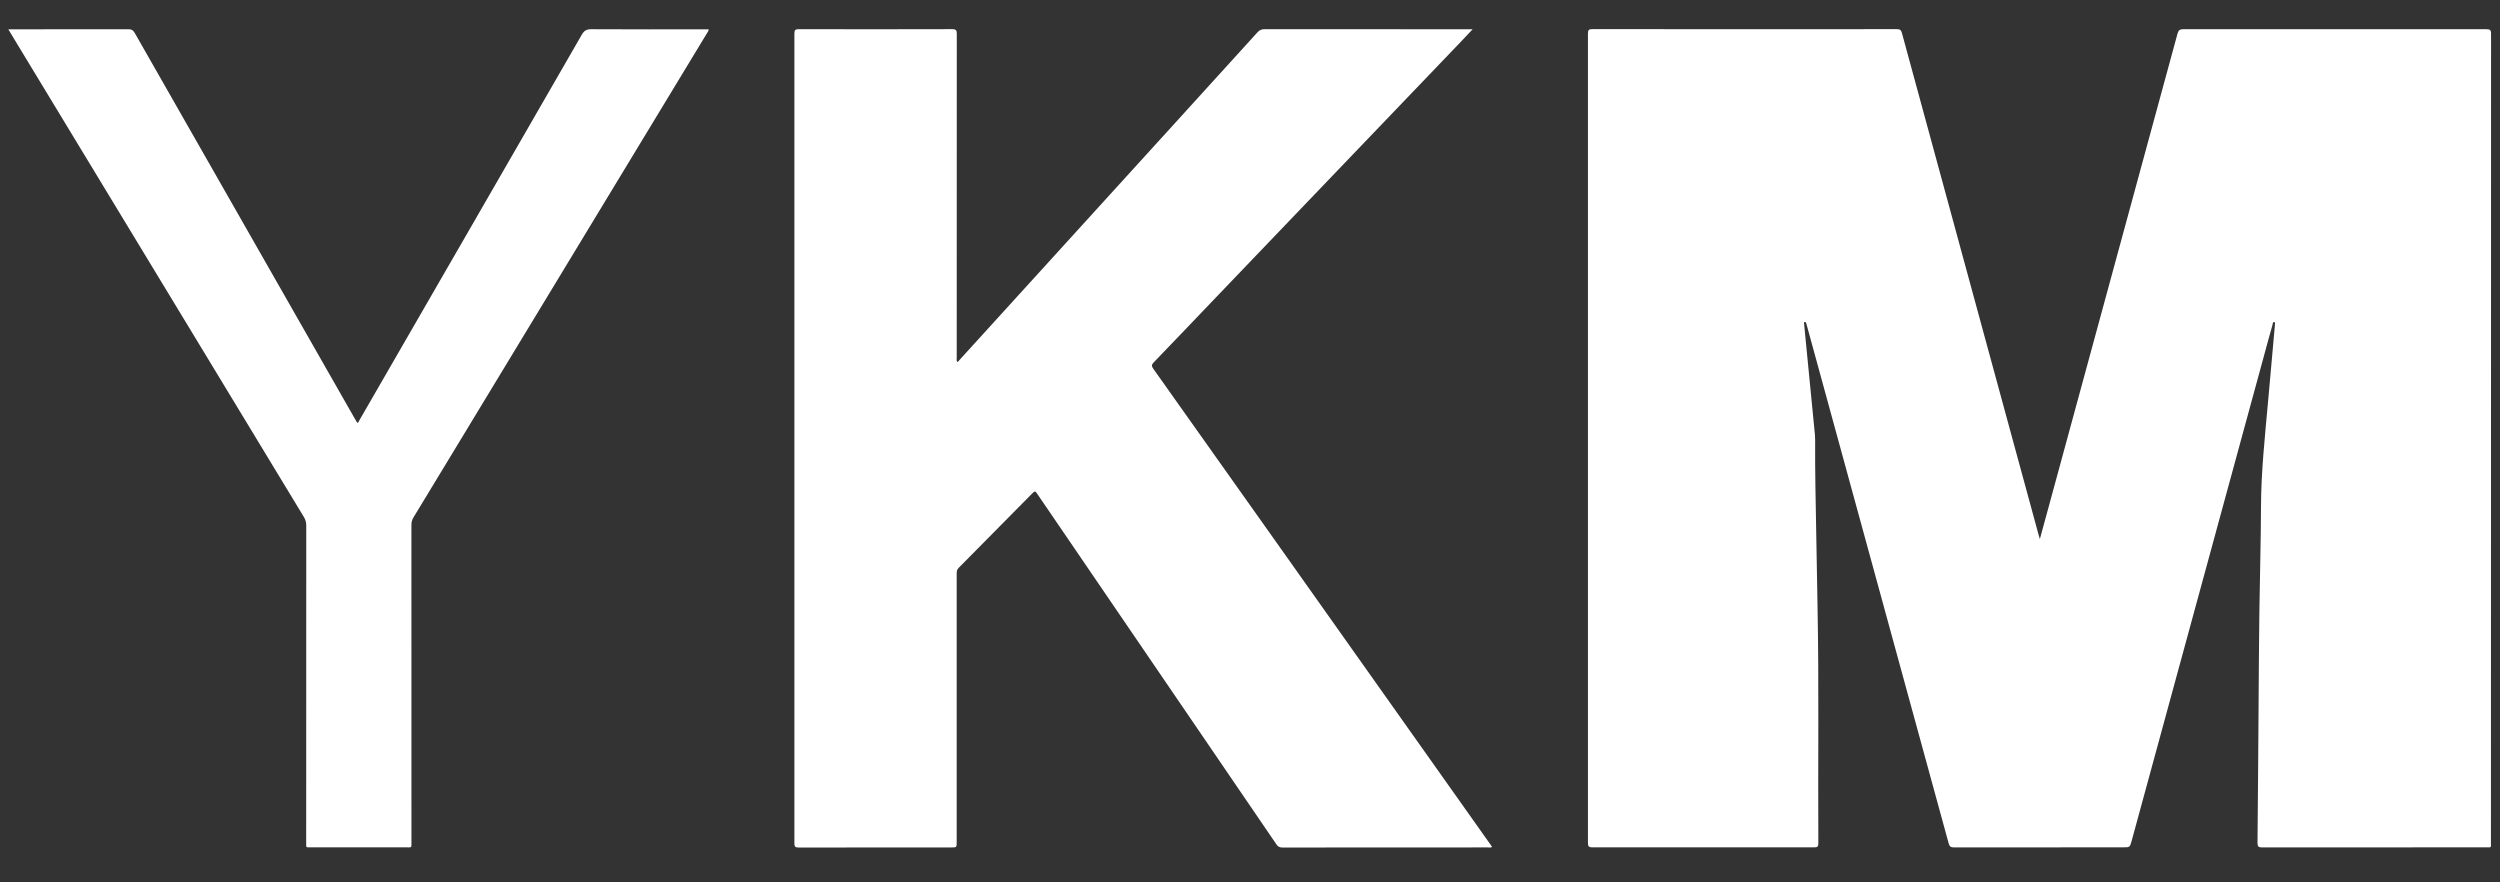 <?xml version="1.0" encoding="utf-8"?>
<!-- Generator: Adobe Illustrator 26.0.2, SVG Export Plug-In . SVG Version: 6.00 Build 0)  -->
<svg version="1.1" id="katman_1" xmlns="http://www.w3.org/2000/svg" xmlns:xlink="http://www.w3.org/1999/xlink" x="0px" y="0px"
	 viewBox="0 0 799.92 282.24" style="enable-background:new 0 0 799.92 282.24;" xml:space="preserve">
<rect x="0" y="0" width="799.92" height="282.24" fill="#333333" stroke="none"/>
<style type="text/css">
	path{fill:#FFFFFF;}
</style>
<g>
	
	<path d="M652.69,172.48c1.14-4.17,2.19-8.02,3.24-11.86c13.61-49.96,27.23-99.91,40.81-149.88c0.3-1.09,0.74-1.39,1.86-1.39
		c32.32,0.03,64.64,0.03,96.95,0c1.17,0,1.51,0.23,1.51,1.47c-0.03,86.26-0.03,172.53-0.04,258.79c0,1.71,0.24,1.51-1.54,1.51
		c-23.88,0-47.76-0.01-71.63,0.03c-1.2,0-1.53-0.26-1.52-1.5c0.15-14.91,0.24-29.82,0.35-44.74c0.07-9.75,0.12-19.51,0.25-29.26
		c0.15-11.19,0.48-22.38,0.52-33.57c0.04-11.21,1.25-22.34,2.25-33.48c0.73-8.12,1.46-16.24,2.18-24.36c0-0.04,0.01-0.08,0.01-0.12
		c-0.06-0.36,0.29-0.94-0.19-1.04c-0.55-0.12-0.47,0.52-0.57,0.87c-0.38,1.3-0.74,2.61-1.1,3.92
		c-14.66,53.73-29.32,107.46-43.97,161.19c-0.56,2.06-0.57,2.06-2.75,2.06c-18.04,0-36.08-0.01-54.12,0.03
		c-1.04,0-1.41-0.33-1.68-1.3c-14.02-51.26-28.06-102.5-42.1-153.75c-1.09-3.96-2.17-7.93-3.26-11.9c-0.06-0.23-0.15-0.46-0.2-0.69
		c-0.06-0.25-0.14-0.51-0.43-0.49c-0.44,0.04-0.28,0.42-0.26,0.65c0.14,1.55,0.3,3.1,0.45,4.65c1.01,10.3,2.02,20.6,3.02,30.9
		c0.05,0.56,0.07,1.12,0.06,1.68c-0.07,10.15,0.19,20.31,0.36,30.46c0.13,7.55,0.25,15.11,0.4,22.66
		c0.49,25.27,0.11,50.54,0.26,75.81c0.01,1.1-0.33,1.3-1.35,1.3c-23.64-0.03-47.28-0.03-70.91,0c-1.14,0-1.46-0.26-1.46-1.44
		c0.03-86.3,0.03-172.6,0-258.9c0-1.11,0.19-1.47,1.41-1.47c32.48,0.04,64.95,0.04,97.43,0.01c0.98,0,1.36,0.27,1.62,1.22
		c11.6,42.68,23.24,85.36,34.87,128.03c2.96,10.86,5.92,21.72,8.88,32.58C652.38,171.49,652.48,171.8,652.69,172.48z"/>
	<path d="M306.27,115.81c0.38-0.06,0.52-0.38,0.72-0.61c22.84-25.1,45.67-50.2,68.5-75.3c8.96-9.84,17.91-19.69,26.85-29.55
		c0.64-0.7,1.27-1.01,2.25-1.01c21.68,0.03,43.35,0.02,65.03,0.02c0.43,0,0.86,0,1.58,0c-1.46,1.55-2.75,2.93-4.06,4.3
		c-13.69,14.29-27.38,28.57-41.07,42.86c-12.55,13.1-25.1,26.21-37.65,39.32c-6.41,6.7-12.8,13.42-19.25,20.09
		c-0.72,0.74-0.77,1.2-0.16,2.05c12.16,17.1,24.28,34.23,36.41,51.35c23.82,33.62,47.64,67.24,71.46,100.87
		c0.18,0.25,0.34,0.52,0.52,0.79c-0.42,0.3-0.82,0.16-1.2,0.16c-21.96,0.01-43.91,0-65.87,0.03c-0.9,0-1.42-0.26-1.93-1.02
		c-25.43-37.31-50.89-74.61-76.35-111.9c-0.87-1.28-0.88-1.28-1.96-0.18c-7.78,7.88-15.56,15.77-23.36,23.63
		c-0.6,0.6-0.62,1.23-0.62,1.95c0,28.55,0,57.11,0,85.66c0,1.84,0,1.84-1.83,1.84c-16.24,0-32.48-0.01-48.71,0.02
		c-1.07,0-1.4-0.23-1.39-1.36c0.03-86.38,0.03-172.76,0-259.14c0-1.16,0.38-1.34,1.41-1.34c16.36,0.03,32.72,0.04,49.07-0.01
		c1.27,0,1.48,0.38,1.48,1.53c-0.03,34.47-0.02,68.94-0.02,103.42C306.13,114.8,306,115.33,306.27,115.81z"/>
	<path d="M2.66,9.38c0.64,0,1.03,0,1.43,0c12.36,0,24.72,0.01,37.07-0.02c0.98,0,1.46,0.33,1.93,1.15
		c23.46,41.16,46.94,82.3,70.43,123.44c0.26,0.45,0.52,0.89,0.79,1.35c0.43-0.12,0.5-0.51,0.66-0.79
		c23.74-41.13,47.49-82.26,71.19-123.42c0.77-1.33,1.55-1.75,3.06-1.74c12.08,0.07,24.16,0.04,36.23,0.04c0.42,0,0.85,0,1.29,0
		c0.01,0.55-0.3,0.84-0.49,1.17C199.62,54.49,173,98.43,146.37,142.36c-4.68,7.72-9.35,15.45-14.05,23.16
		c-0.48,0.78-0.69,1.56-0.68,2.47c0.02,33.79,0.02,67.58,0.01,101.37c0,2.07,0.15,1.76-1.82,1.76c-10.08,0.01-20.16,0.01-30.24,0
		c-1.81,0-1.62,0.2-1.62-1.58c0-33.79-0.01-67.58,0.02-101.37c0-1.05-0.25-1.92-0.79-2.8C66.71,115.09,36.24,64.8,5.76,14.51
		C4.77,12.88,3.79,11.24,2.66,9.38z"/>
</g>
</svg>
